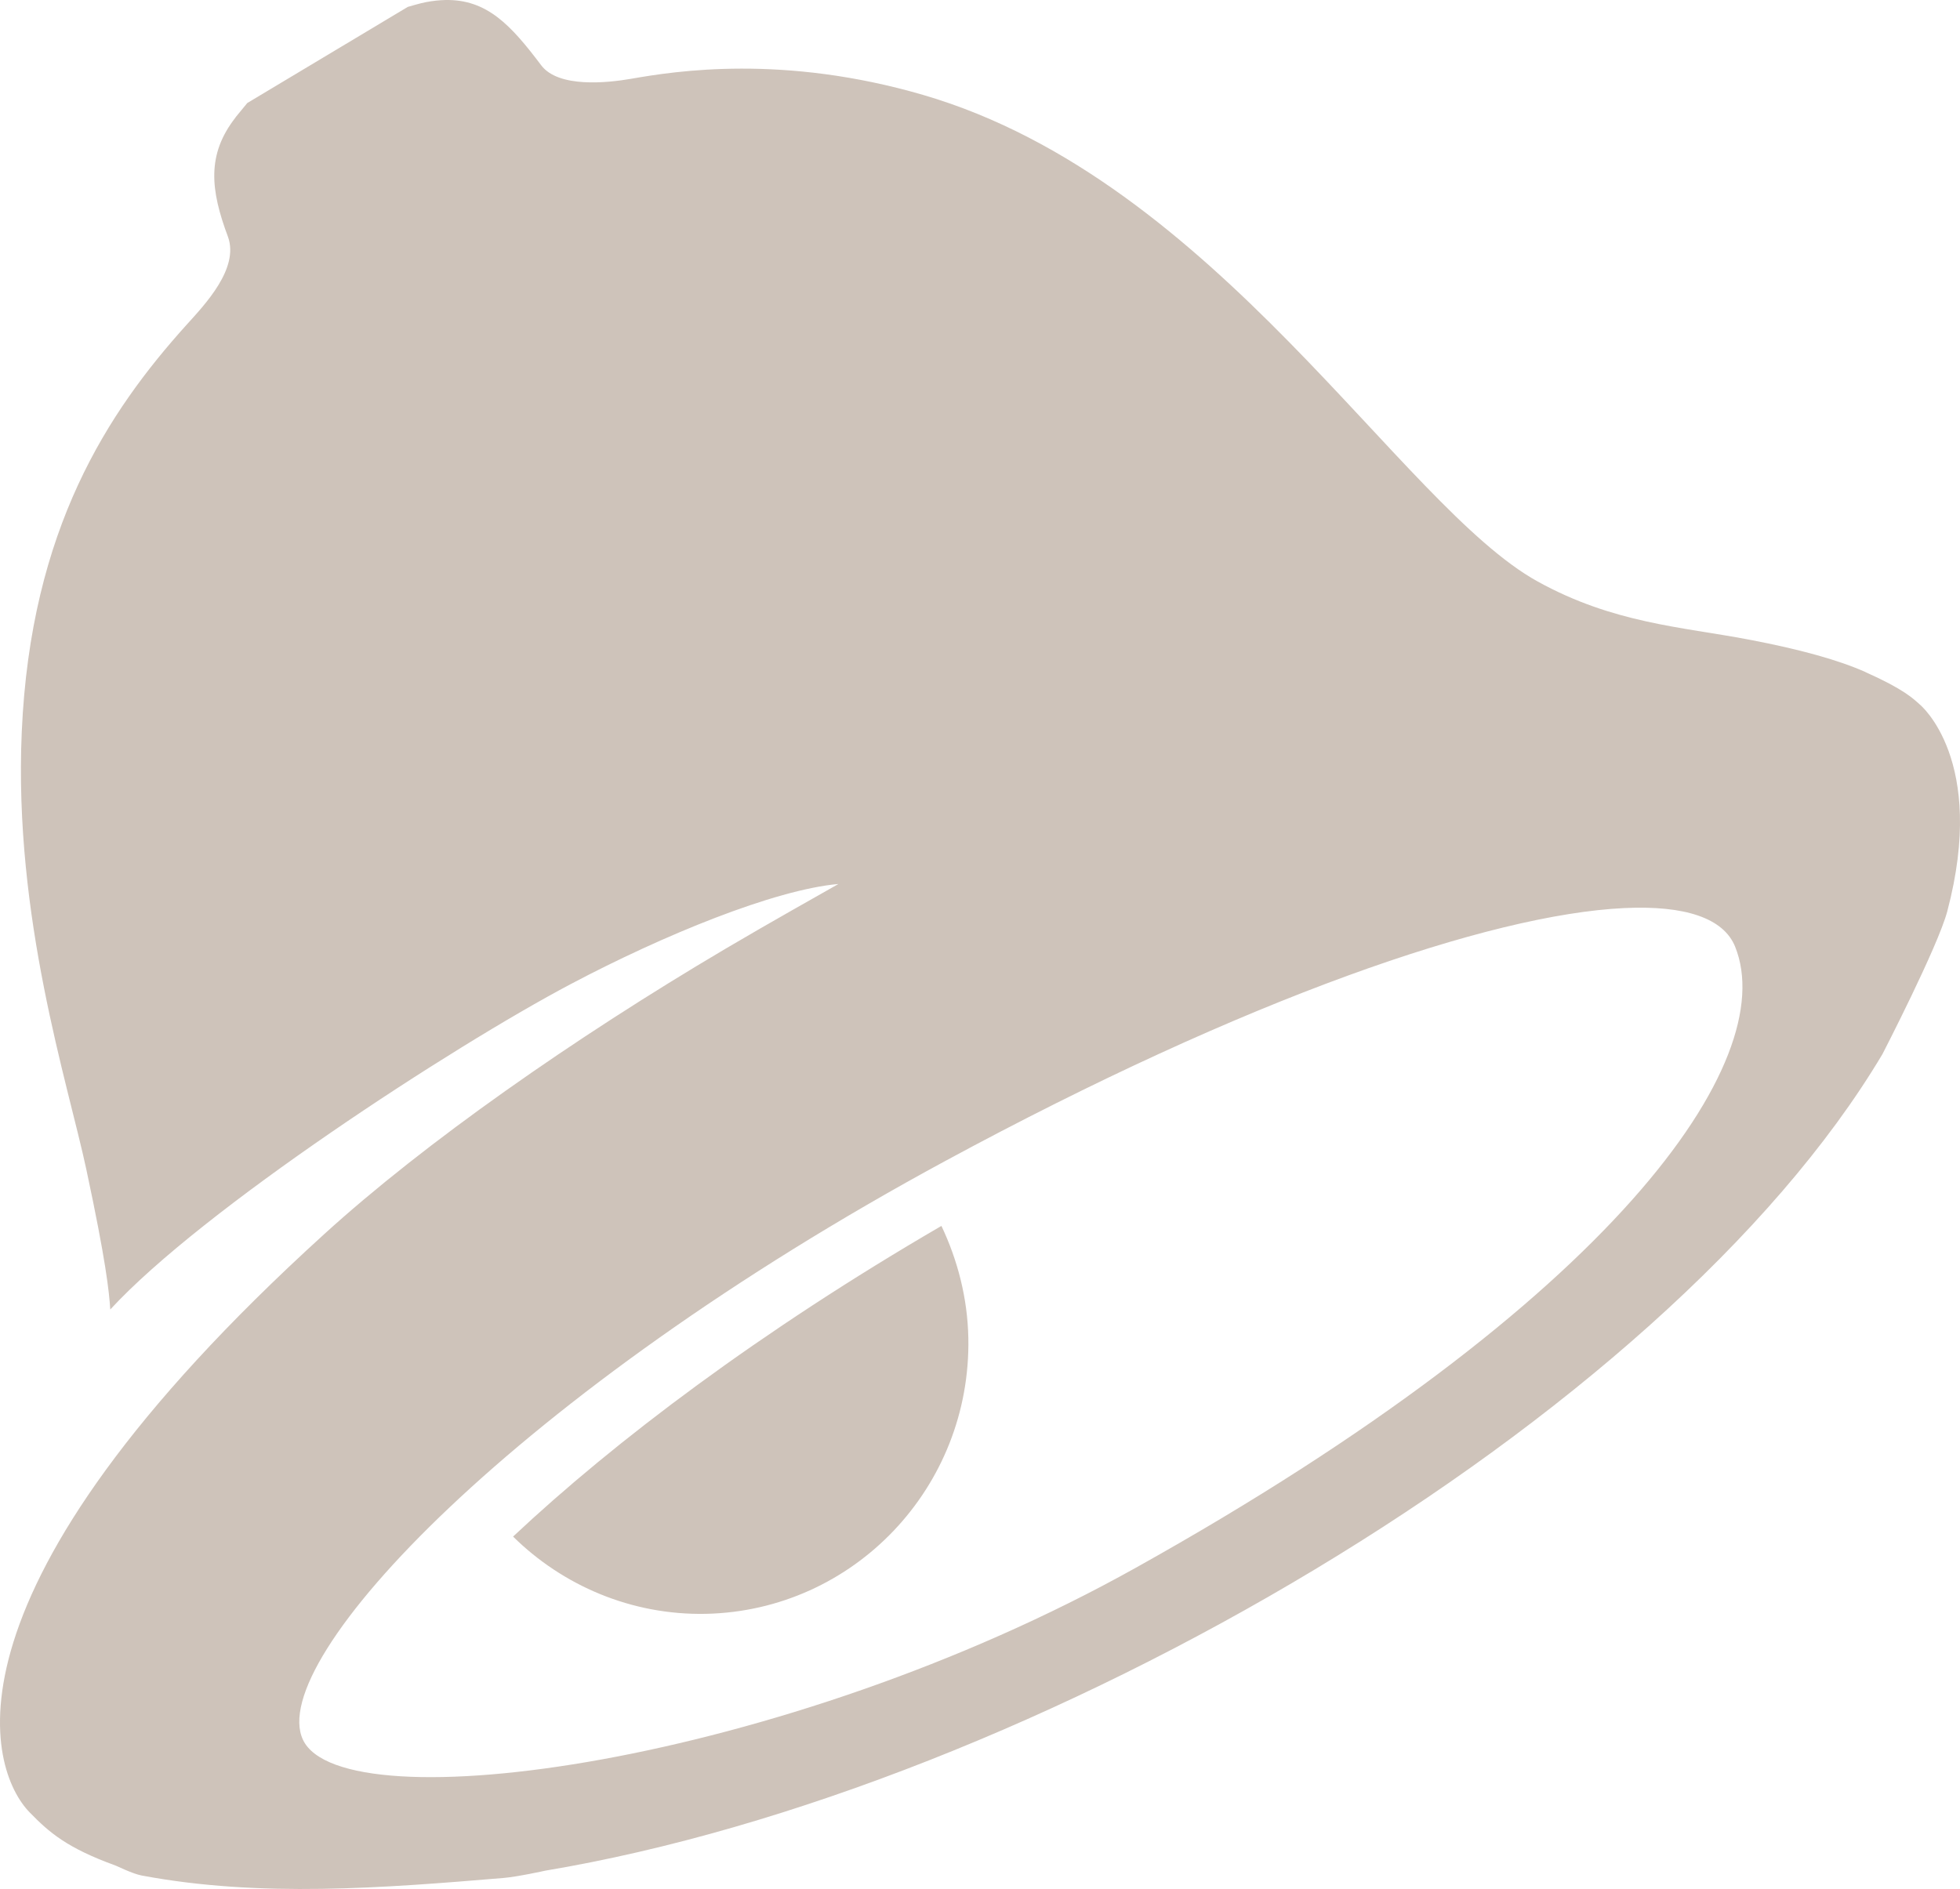 <svg width="500" height="482" viewBox="0 0 500 482" fill="none" xmlns="http://www.w3.org/2000/svg">
<path d="M113.569 0.006C112.051 0.038 110.446 0.214 108.725 0.533C107.126 0.837 104.595 1.595 104.021 1.763L63.078 26.289L60.082 29.943V29.979C52.697 39.436 53.663 48.437 58.166 60.443C61.048 68.507 52.268 77.705 47.607 82.861C27.625 105.022 7.82 134.877 5.55 186.765C3.456 234.192 17.292 276.234 22.031 298.433C27.047 321.887 27.833 329.576 28.129 334.134C51.568 308.648 115.33 267.095 145.661 251.068C169.198 238.623 197.536 227.01 213.888 225.557C208.398 228.701 196.984 235.058 185.036 242.107C146.195 265.063 108.307 291.62 82.696 314.914C-17.969 406.422 -2.93 451.632 7.536 462.423C12.63 467.659 17.147 471.542 29.488 476.021C29.745 476.081 33.789 478.115 36.109 478.551C66.367 484.246 97.772 481.74 128.447 479.185C132.042 478.884 139.11 477.321 139.11 477.321C263.515 456.475 424.403 362.711 480.207 268.989C480.207 268.989 494.37 241.546 496.759 232.515C506.982 193.849 489.755 179.772 489.755 179.772C488.053 178.251 485.678 175.864 475.92 171.515L475.886 171.479C469.134 168.474 459.328 165.697 446.059 163.187C429.017 159.942 411.622 159.065 392.294 148.394C357.184 129.021 310.453 46.153 235.596 24.251C199.796 13.798 172.348 18.114 160.993 20.105C154.911 21.16 142.45 22.475 138.065 16.661C130.308 6.365 124.195 -0.222 113.569 0.006ZM106.495 0.533L105.032 1.165L104.788 1.306C105.349 1.034 105.932 0.801 106.495 0.533ZM414.28 231.707C429.859 230.959 439.713 234.269 442.643 241.58C454.334 270.689 411.78 331.938 289.709 400.052C199.669 450.346 87.524 465.463 77.295 443.941C67.659 423.632 131.995 355.315 241.171 296.22C318.007 254.648 380.005 233.352 414.28 231.707ZM240.161 312.804C194.113 339.586 156.911 367.625 130.887 392.076C143.543 404.56 161.054 412.17 180.088 411.79C217.823 410.974 247.755 379.496 247.025 341.408C246.826 331.153 244.269 321.488 240.161 312.804Z" fill="#CEC3BA"/>
</svg>
